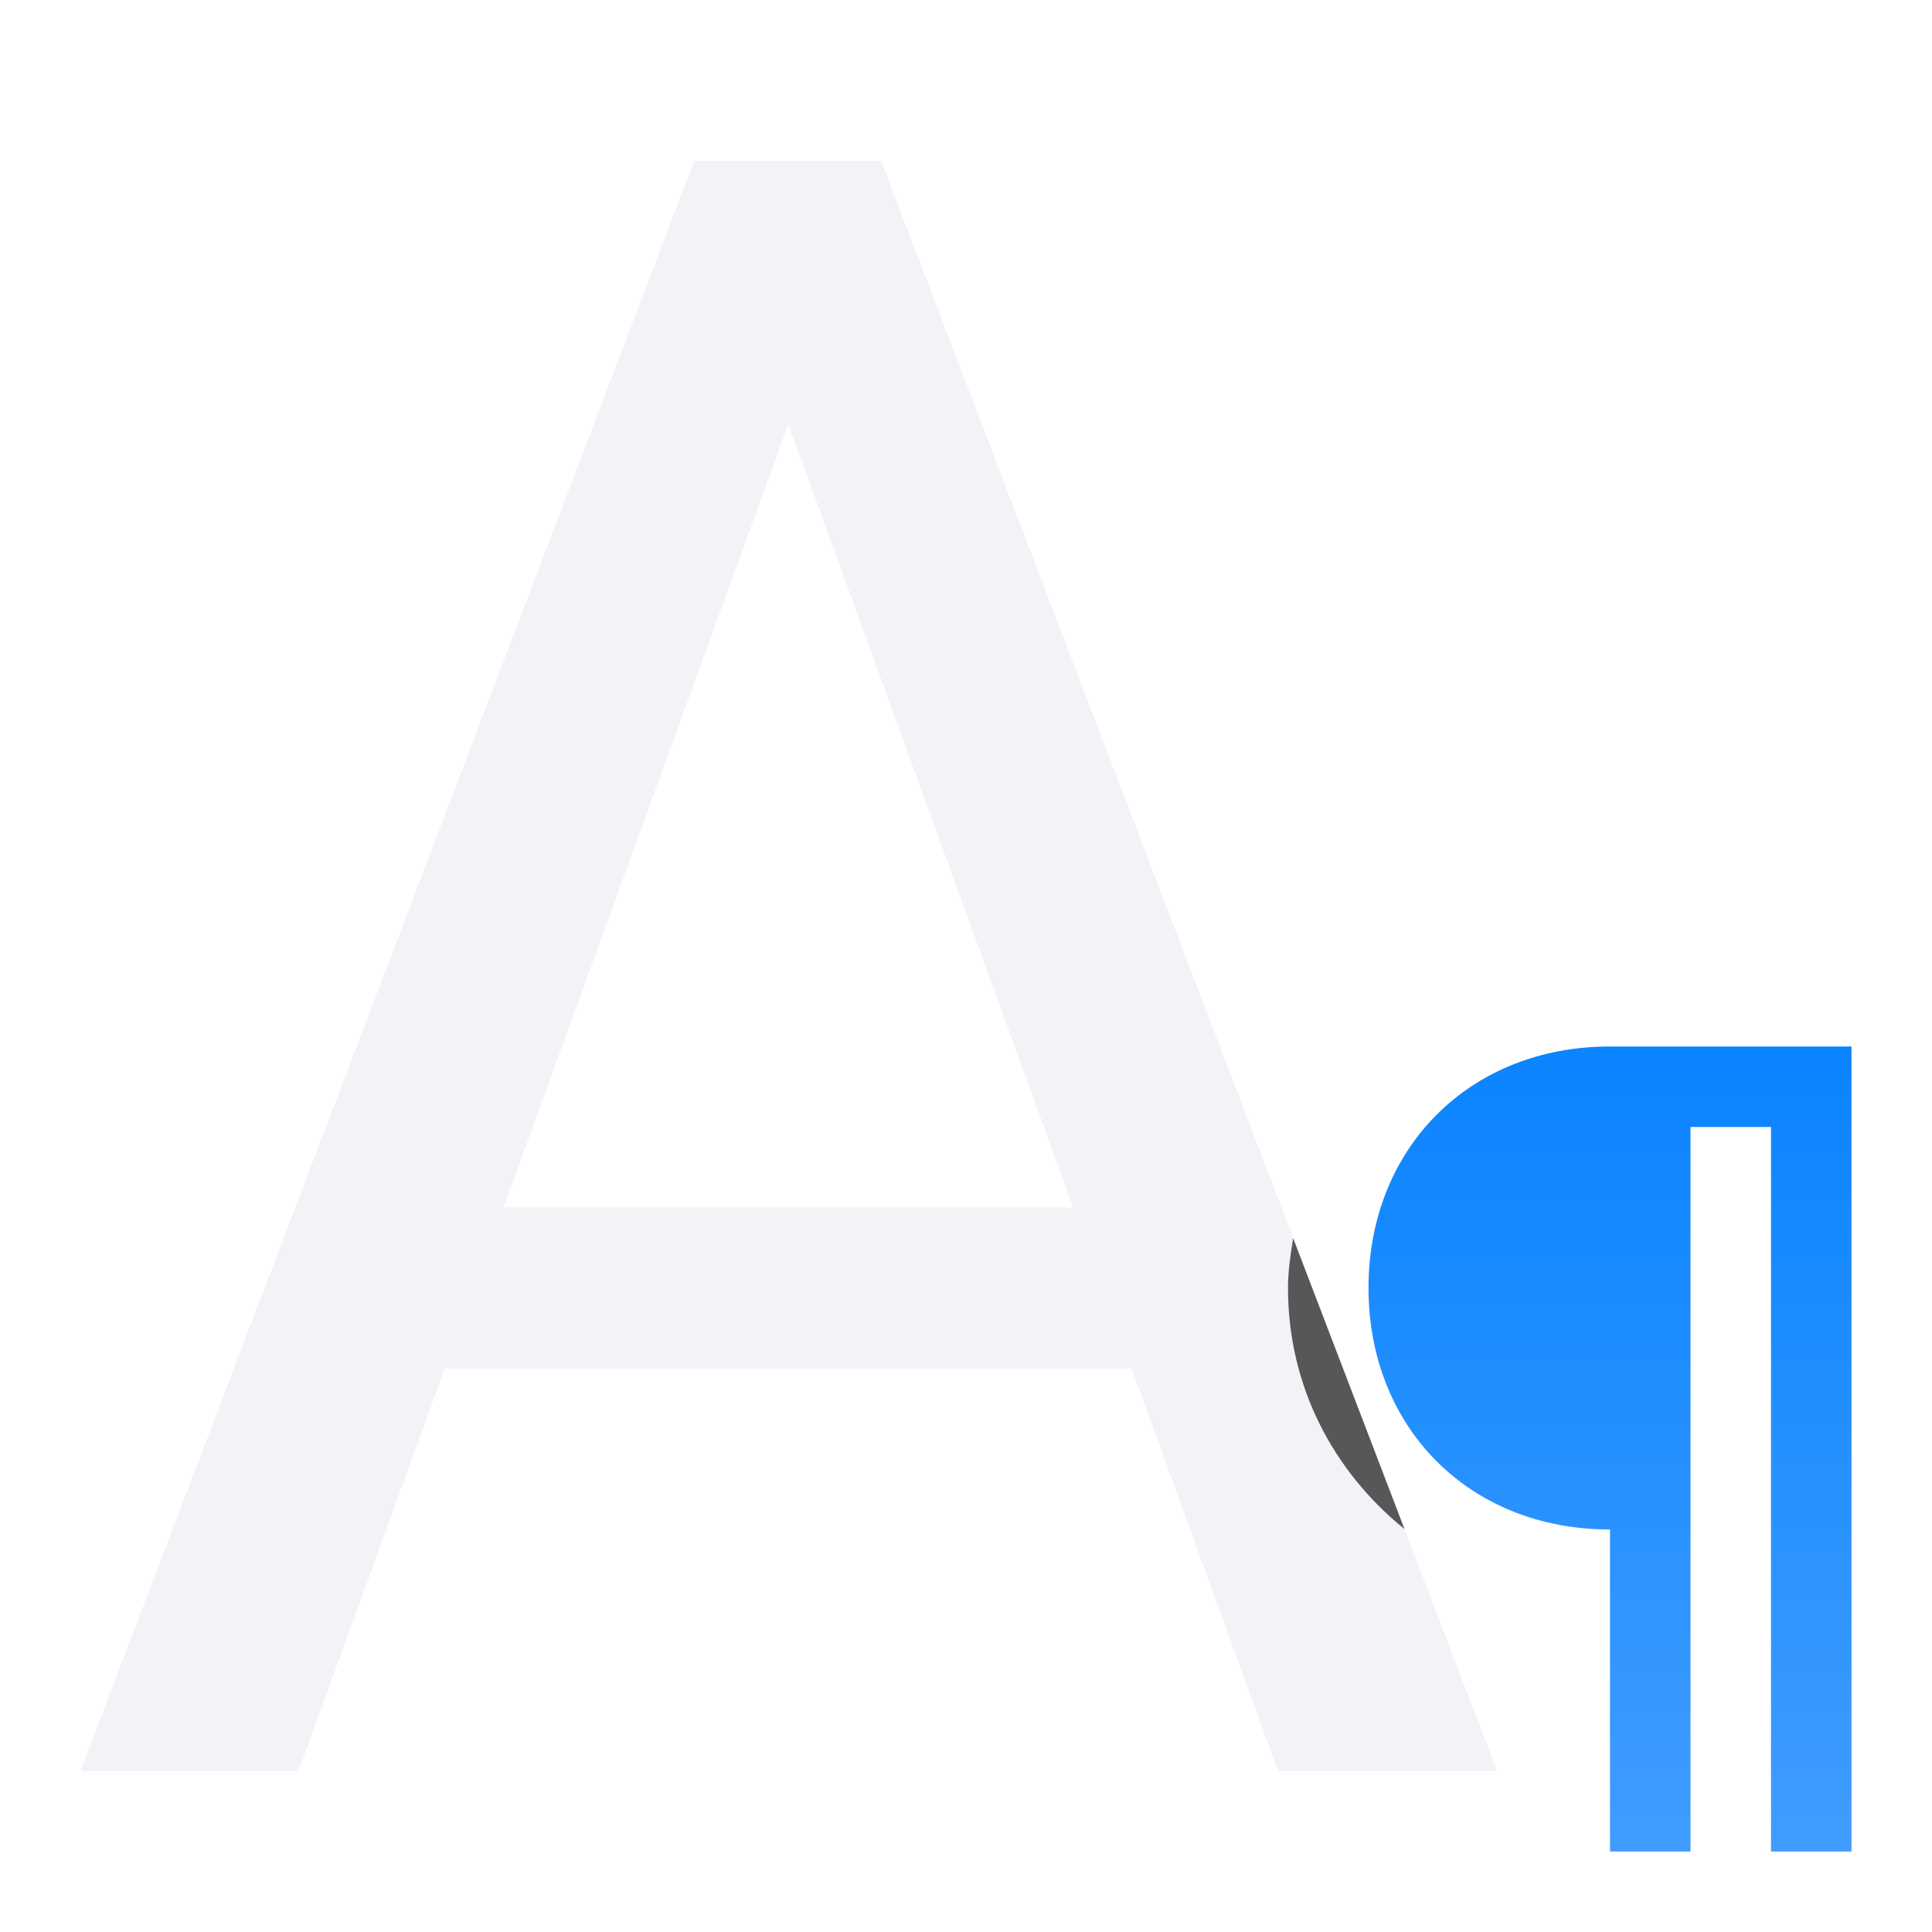 <svg viewBox="0 0 24 24" xmlns="http://www.w3.org/2000/svg" xmlns:xlink="http://www.w3.org/1999/xlink"><linearGradient id="a" gradientTransform="matrix(0 1 -1 0 -.613 -1.523)" gradientUnits="userSpaceOnUse" x1="24.523" x2="14.523" y1="-21.613" y2="-21.613"><stop offset="0" stop-color="#409cff"/><stop offset="1" stop-color="#0a84ff"/></linearGradient><path d="m8.625 1.998-7.625 20.002h2.707l1.818-5h8.533l1.818 5h2.721l-7.652-20.002zm1.168 3.27 3.539 9.732h-7.078z" fill="#f2f2f7"/><path d="m20 13c-1.757 0-3 1.274-3 3s1.243 3 3 3v4h1v-9h1v9h1v-10h-1-1-.5z" fill="url(#a)"/><path d="m16.064 15.381c-.032.203-.064.407-.064.619 0 1.228.568 2.284 1.447 2.994z" fill="#2d2d2d" fill-opacity=".784"/></svg>
